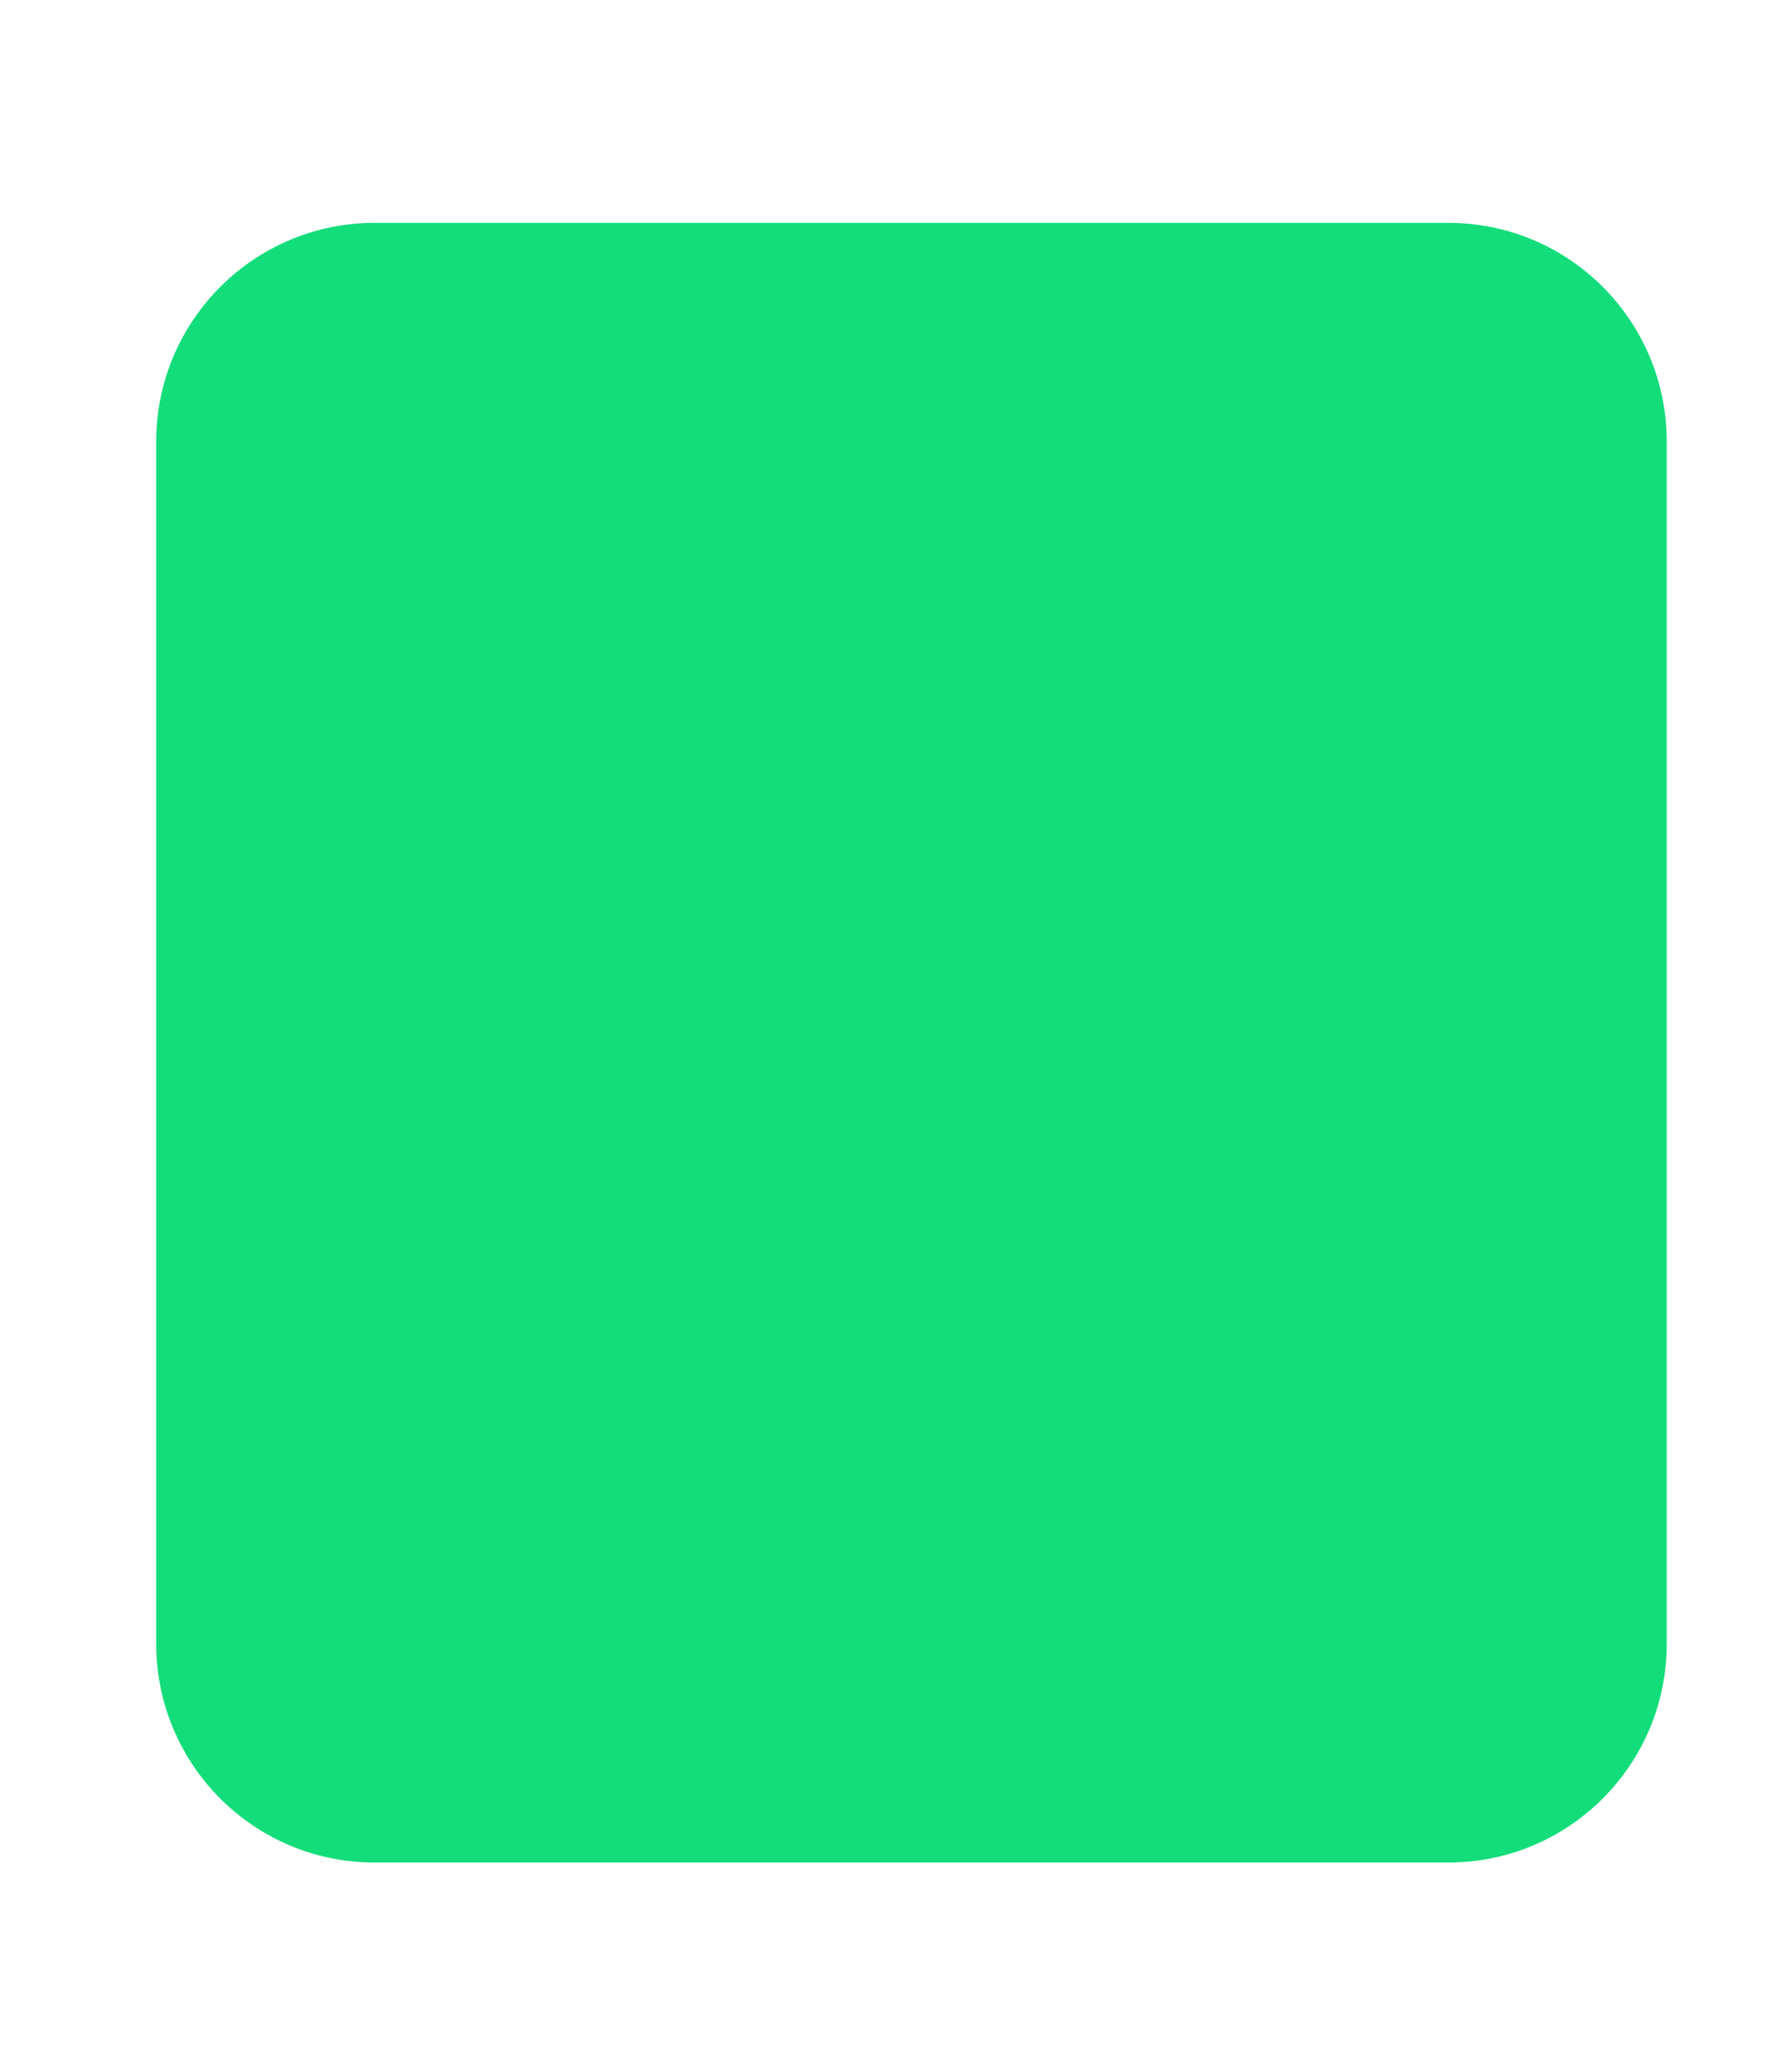 <?xml version="1.0" encoding="UTF-8"?><svg id="b" xmlns="http://www.w3.org/2000/svg" viewBox="0 0 6 7"><g id="c"><g><path id="d" d="M4.896,6.293H1.266c-.408,0-.738-.331-.738-.739V1.492c0-.408,.331-.739,.738-.739h3.63c.408,0,.738,.331,.738,.739V5.554c0,.408-.33,.739-.738,.739" style="fill:#13dd7a; fill-rule:evenodd;"/><rect width="6" height="7" style="fill:none;"/></g></g></svg>